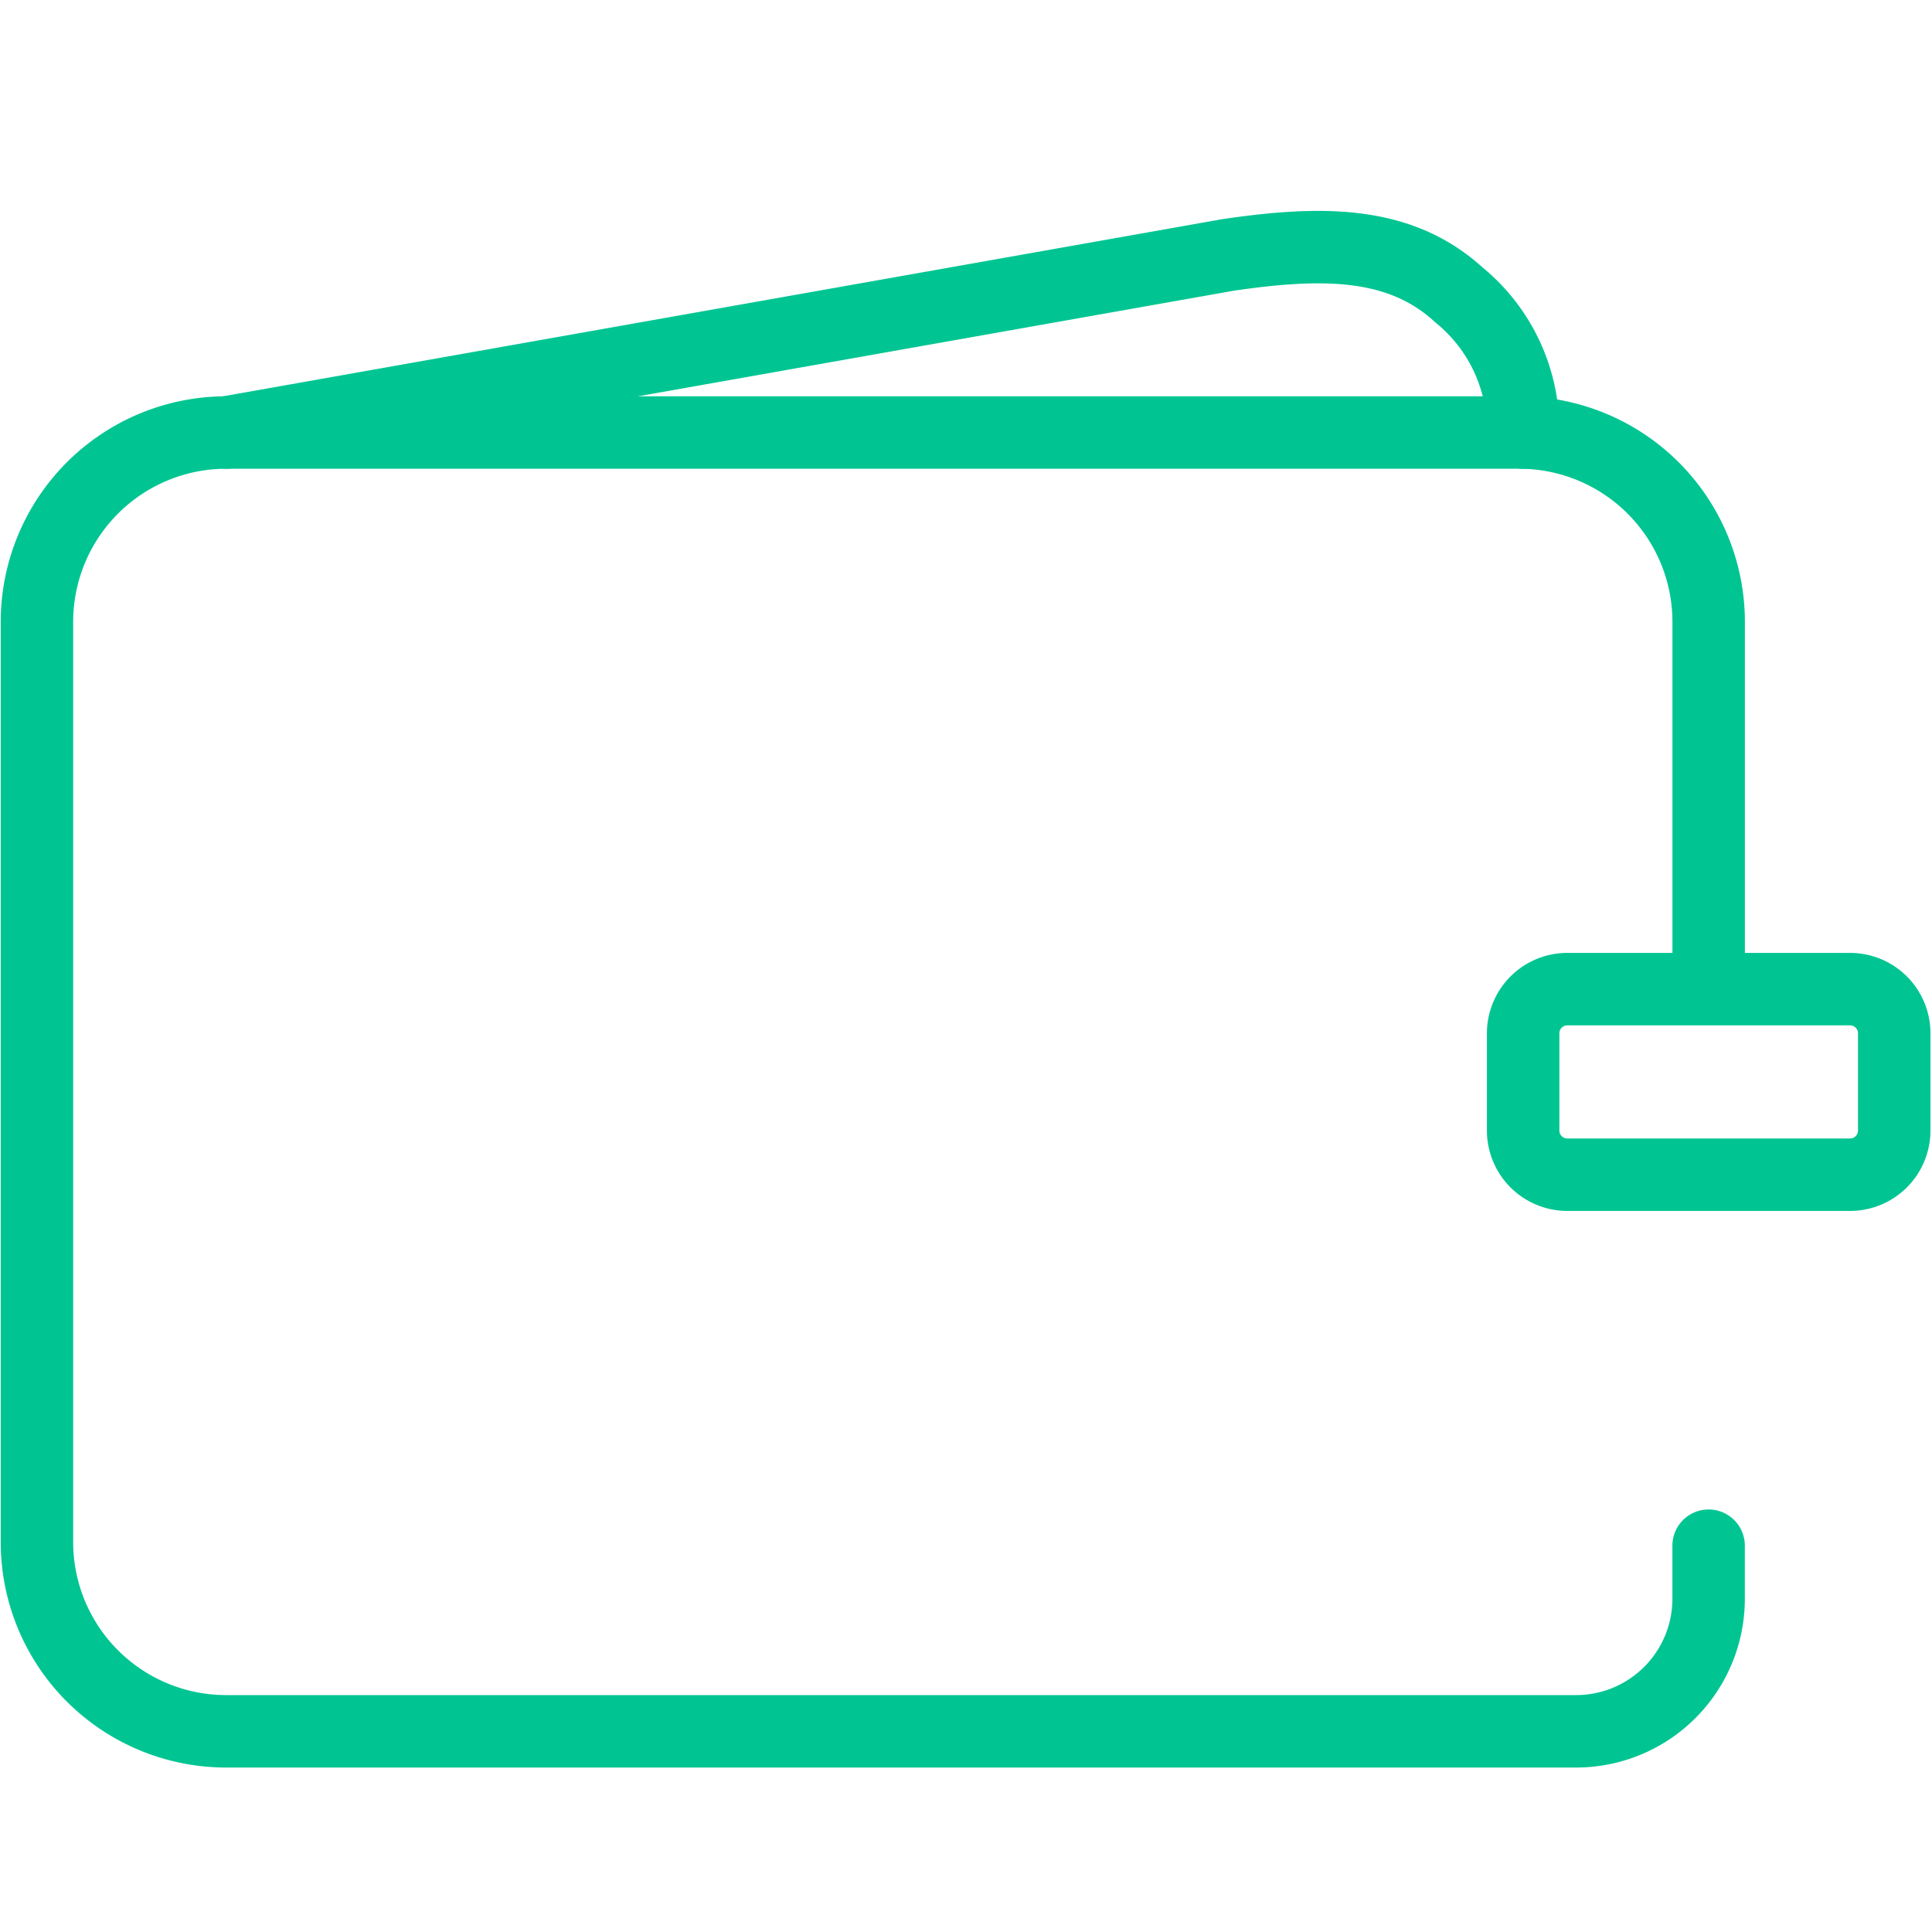 <svg xmlns="http://www.w3.org/2000/svg" xmlns:xlink="http://www.w3.org/1999/xlink" width="40" height="40" viewBox="0 0 40 40">
  <defs>
    <clipPath id="clip-path">
      <rect id="Retângulo_14234" data-name="Retângulo 14234" width="40" height="40" fill="#fff" stroke="#00c592" stroke-width="1.25"/>
    </clipPath>
  </defs>
  <g id="Conta_corrente" data-name="Conta corrente" clip-path="url(#clip-path)">
    <g id="Grupo_81716" data-name="Grupo 81716" transform="translate(0.765 5.114)">
      <g id="Grupo_8725" data-name="Grupo 8725">
        <path id="Stroke_7575" data-name="Stroke 7575" d="M-1021.04,407.011v-7.329a3.921,3.921,0,0,0-3.917-3.921h-26.775a3.92,3.92,0,0,0-3.919,3.921v19.05a3.918,3.918,0,0,0,3.918,3.919h27.948a2.744,2.744,0,0,0,2.744-2.743h0v-1.1" transform="translate(1055.651 -391.92)" fill="none" stroke="#00c592" stroke-linecap="round" stroke-linejoin="round" stroke-width="1.5"/>
        <path id="Stroke_7577" data-name="Stroke 7577" d="M-1022.837,393.758a3.61,3.61,0,0,0-1.336-2.855c-1.234-1.129-2.871-1.1-4.773-.822l-20.741,3.677" transform="translate(1053.607 -389.917)" fill="none" stroke="#00c592" stroke-linecap="round" stroke-linejoin="round" stroke-width="1.5"/>
        <path id="Stroke_7579" data-name="Stroke 7579" d="M-1007.921,417.136h5.854a.915.915,0,0,0,.914-.914V414.21a.914.914,0,0,0-.913-.916h-5.855a.915.915,0,0,0-.915.916h0v2.012A.915.915,0,0,0-1007.921,417.136Z" transform="translate(1039.606 -397.929)" fill="none" stroke="#00c592" stroke-linecap="round" stroke-linejoin="round" stroke-width="1.5"/>
      </g>
    </g>
  </g>
</svg>

